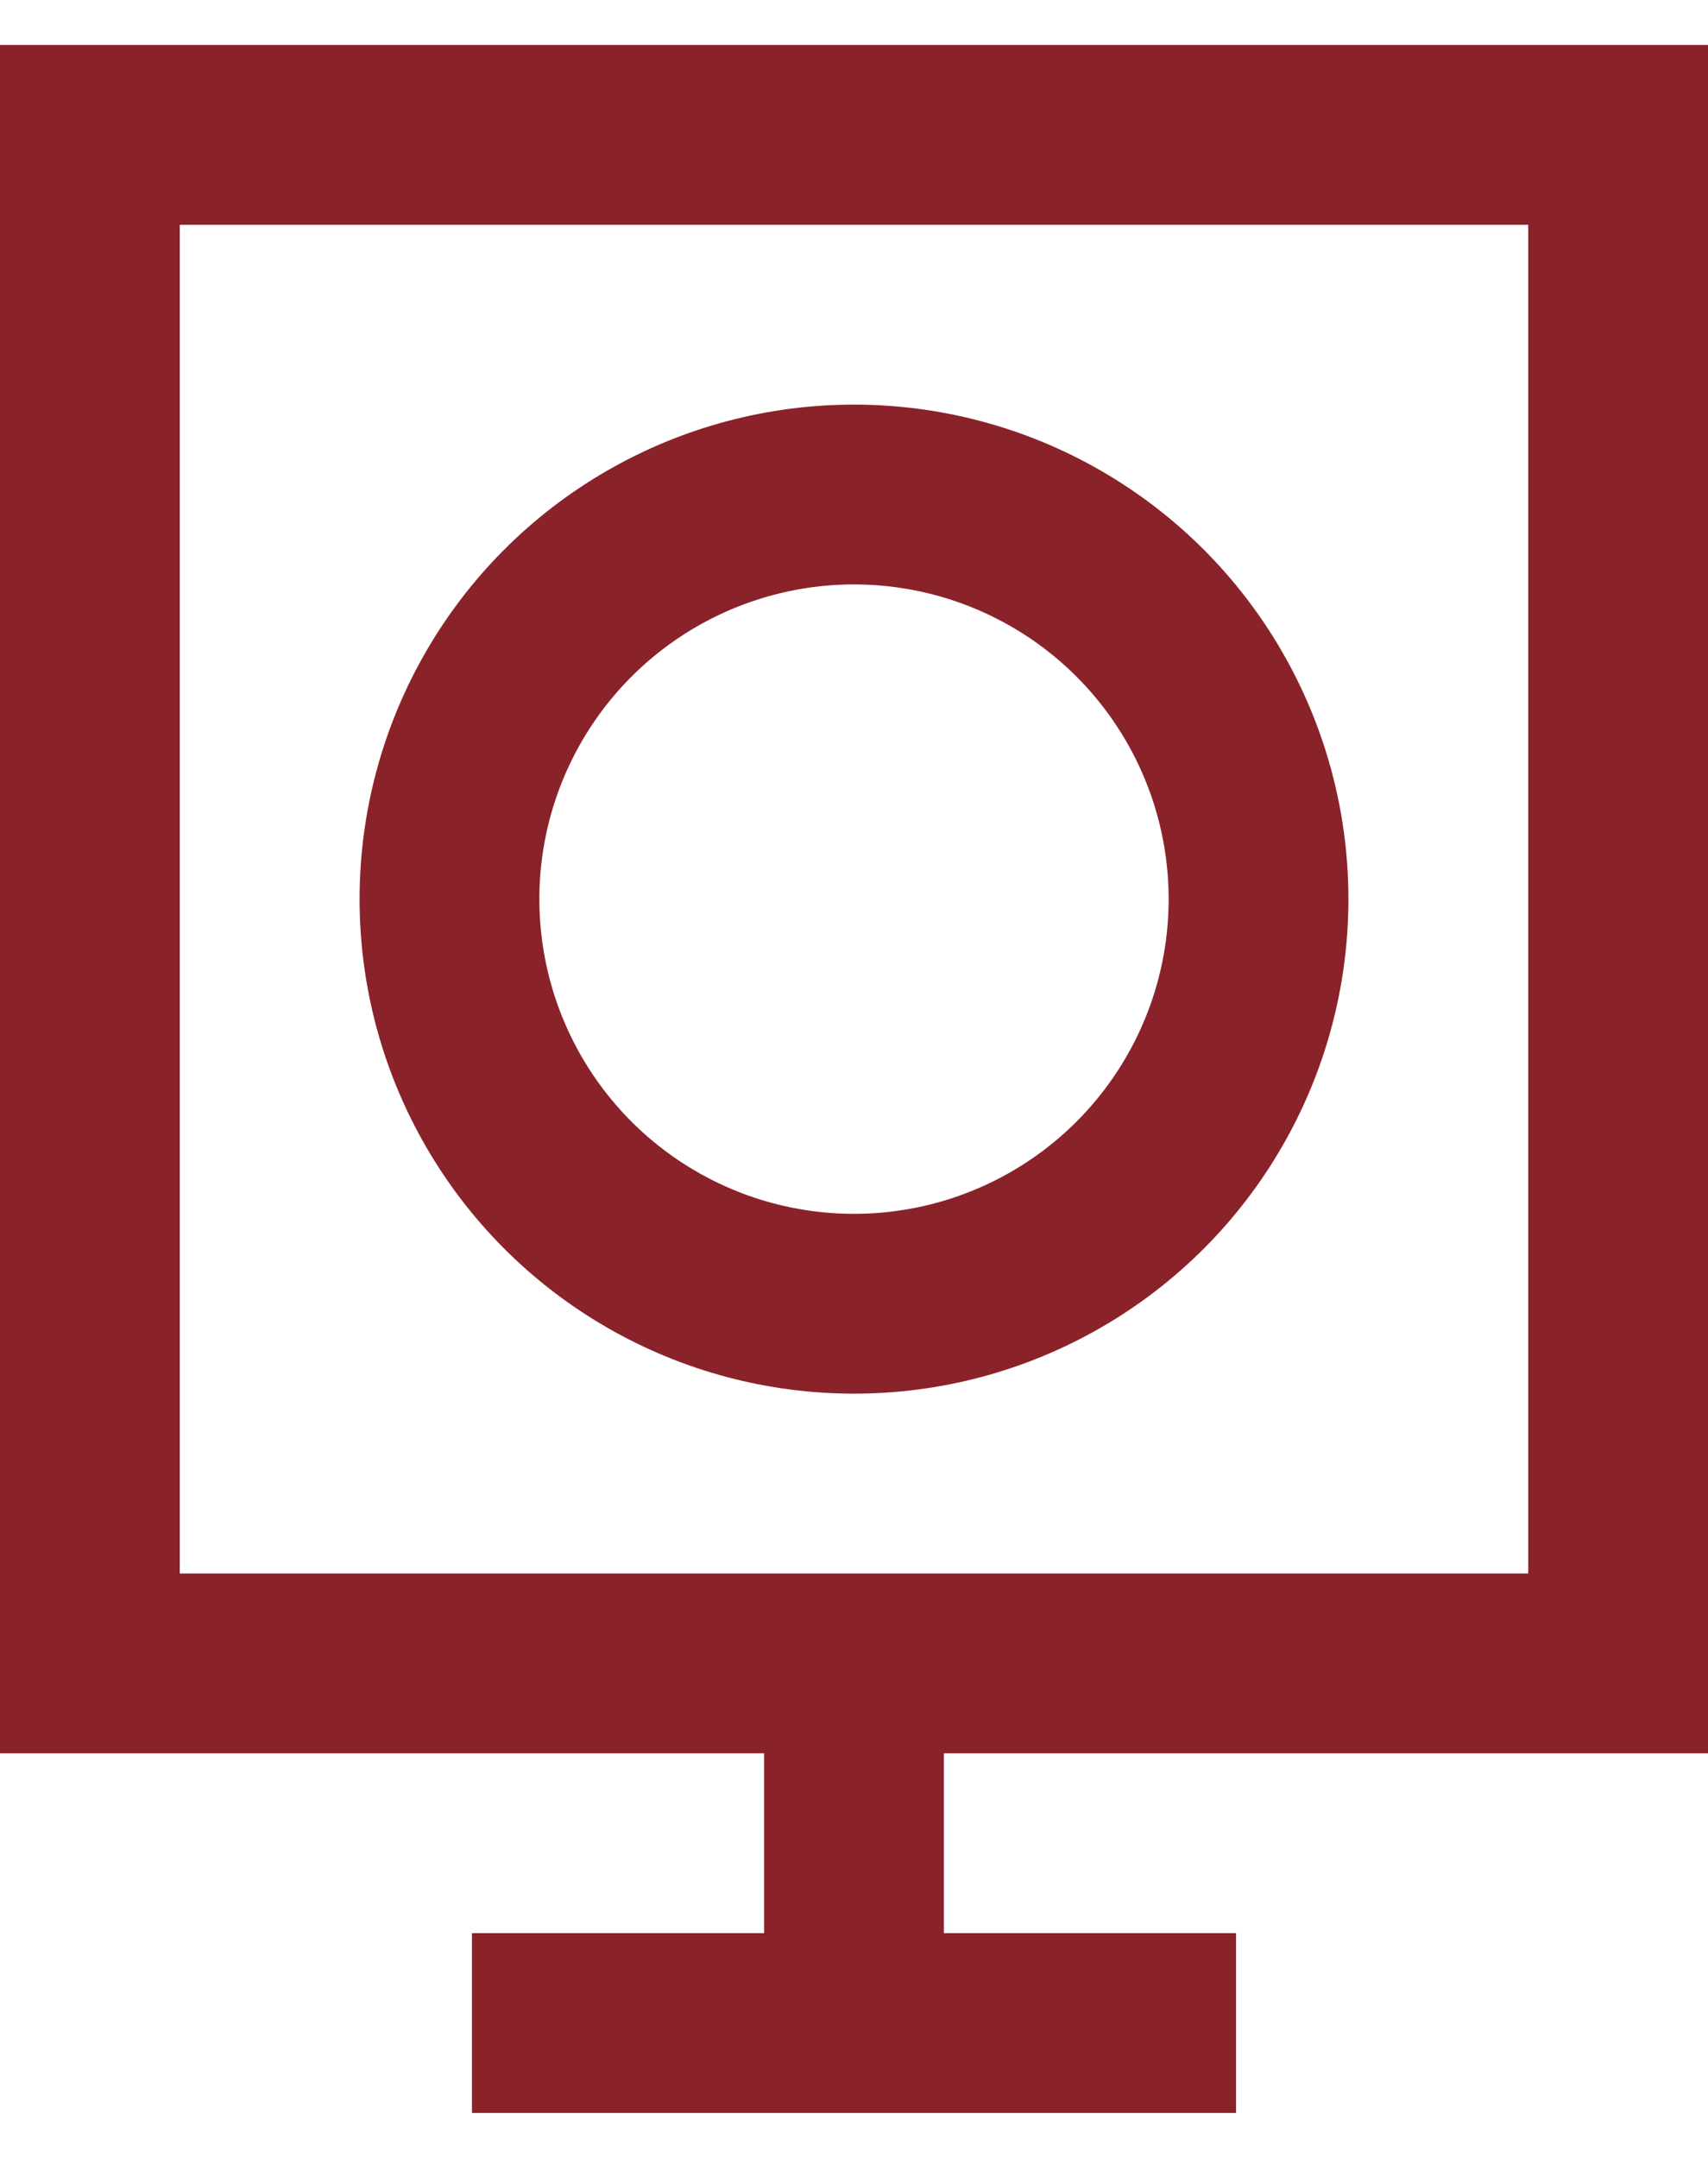 <?xml version="1.0" encoding="UTF-8"?> <svg xmlns="http://www.w3.org/2000/svg" width="19" height="24" viewBox="0 0 19 24" fill="none"><path d="M9.5 18.5H18V1.5H1V18.5H9.5ZM9.5 18.5V22.5M9.5 22.5H5.25M9.5 22.5H13.75" stroke="#8A222A" stroke-width="2"></path><circle cx="9.5" cy="10" r="4.5" stroke="#8A222A" stroke-width="2"></circle></svg> 